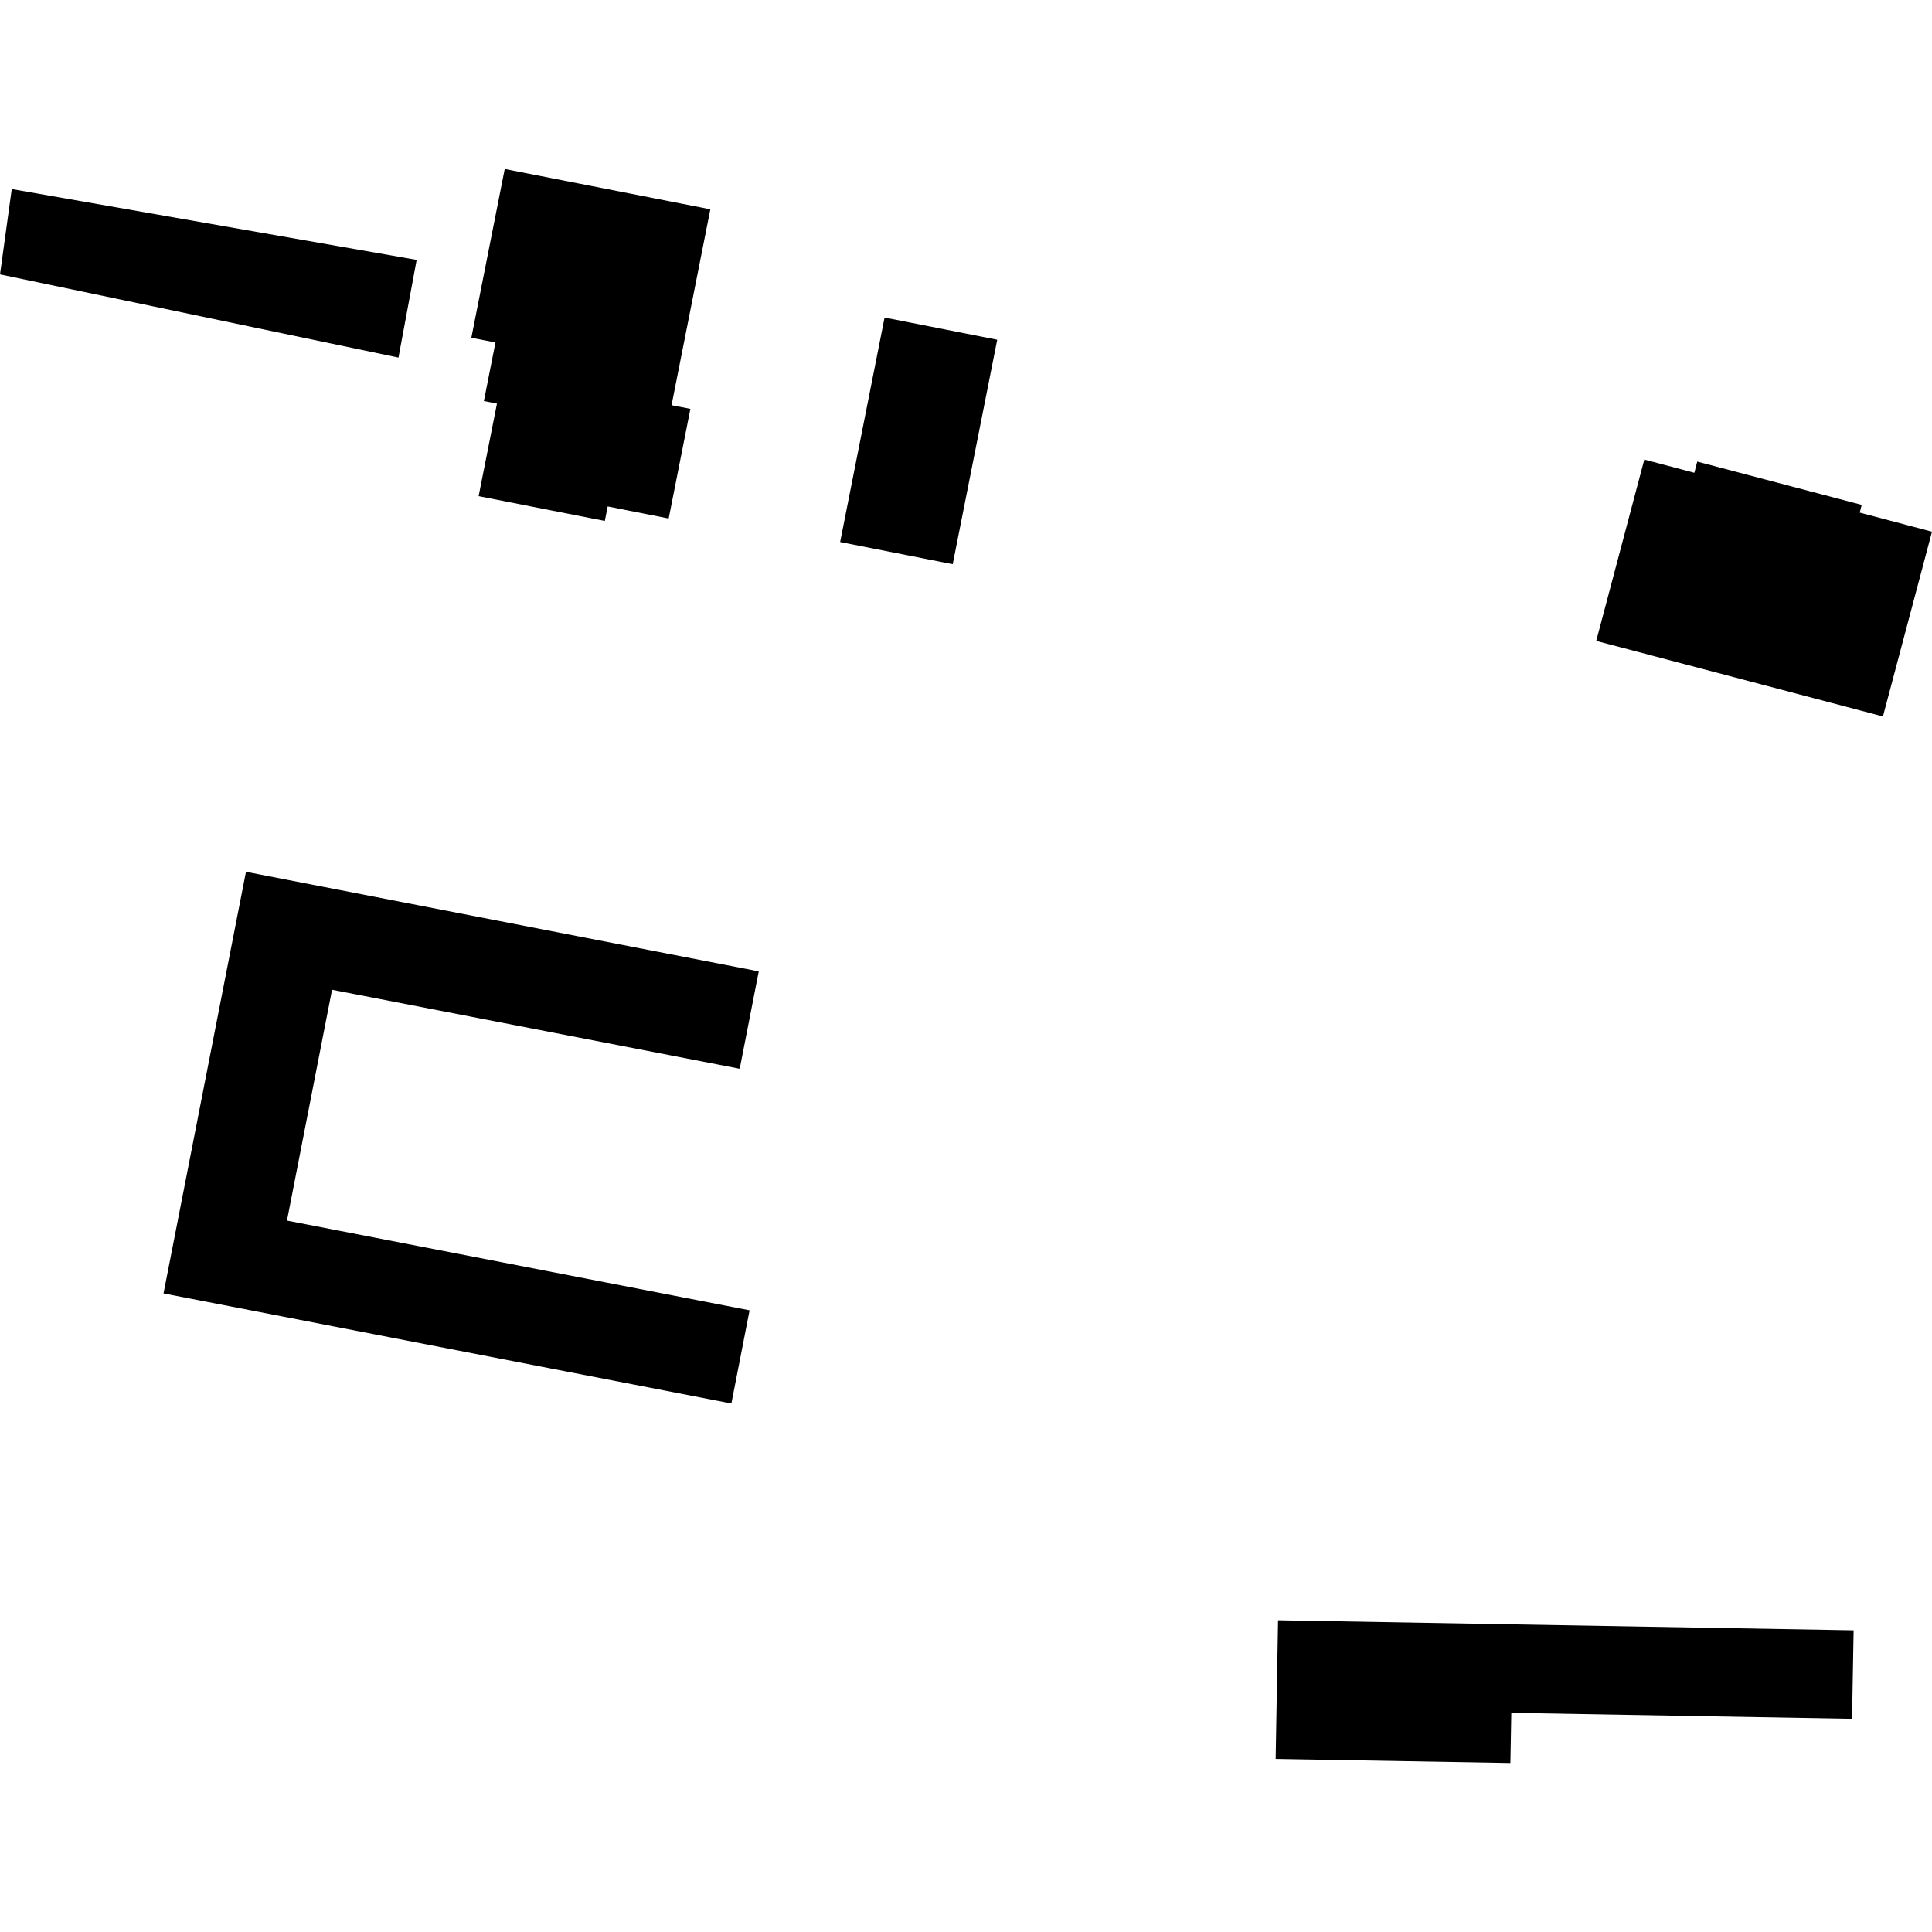 <?xml version="1.0" encoding="utf-8" standalone="no"?>
<!DOCTYPE svg PUBLIC "-//W3C//DTD SVG 1.1//EN"
  "http://www.w3.org/Graphics/SVG/1.1/DTD/svg11.dtd">
<!-- Created with matplotlib (https://matplotlib.org/) -->
<svg height="288pt" version="1.1" viewBox="0 0 288 288" width="288pt" xmlns="http://www.w3.org/2000/svg" xmlns:xlink="http://www.w3.org/1999/xlink">
 <defs>
  <style type="text/css">
*{stroke-linecap:butt;stroke-linejoin:round;}
  </style>
 </defs>
 <g id="figure_1">
  <g id="patch_1">
   <path d="M 0 288 
L 288 288 
L 288 0 
L 0 0 
z
" style="fill:none;opacity:0;"/>
  </g>
  <g id="axes_1">
   <g id="PatchCollection_1">
    <path clip-path="url(#pb48216ac5a)" d="M 24.375 192.808 
L 109.027 209.216 
L 111.738 195.326 
L 42.778 181.951 
L 49.497 147.54 
L 110.269 159.317 
L 113.106 144.799 
L 36.666 129.959 
L 24.375 192.808 
"/>
    <path clip-path="url(#pb48216ac5a)" d="M 237.948 95.538 
L 245.114 68.506 
L 252.575 70.478 
L 253.007 68.81 
L 277.522 75.262 
L 277.226 76.41 
L 288 79.26 
L 280.687 106.797 
L 237.948 95.538 
"/>
    <path clip-path="url(#pb48216ac5a)" d="M 190.161 262.202 
L 190.52 241.534 
L 276.316 243.029 
L 276.082 256.219 
L 225.288 255.33 
L 225.152 262.808 
L 190.161 262.202 
"/>
    <path clip-path="url(#pb48216ac5a)" d="M 99.679 77.292 
L 90.587 75.496 
L 90.159 77.655 
L 71.349 73.961 
L 74.081 60.163 
L 72.133 59.781 
L 73.858 51.052 
L 70.263 50.353 
L 75.238 25.192 
L 105.889 31.2 
L 100.109 60.403 
L 102.916 60.952 
L 99.679 77.292 
"/>
    <path clip-path="url(#pb48216ac5a)" d="M 125.239 80.796 
L 131.863 47.336 
L 148.655 50.646 
L 142.02 84.106 
L 125.239 80.796 
"/>
    <path clip-path="url(#pb48216ac5a)" d="M 0 40.904 
L 59.401 53.306 
L 62.11 38.741 
L 1.751 28.183 
L 0 40.904 
"/>
   </g>
  </g>
 </g>
 <defs>
  <clipPath id="pb48216ac5a">
   <rect height="237.615" width="288" x="0" y="25.192"/>
  </clipPath>
 </defs>
</svg>
